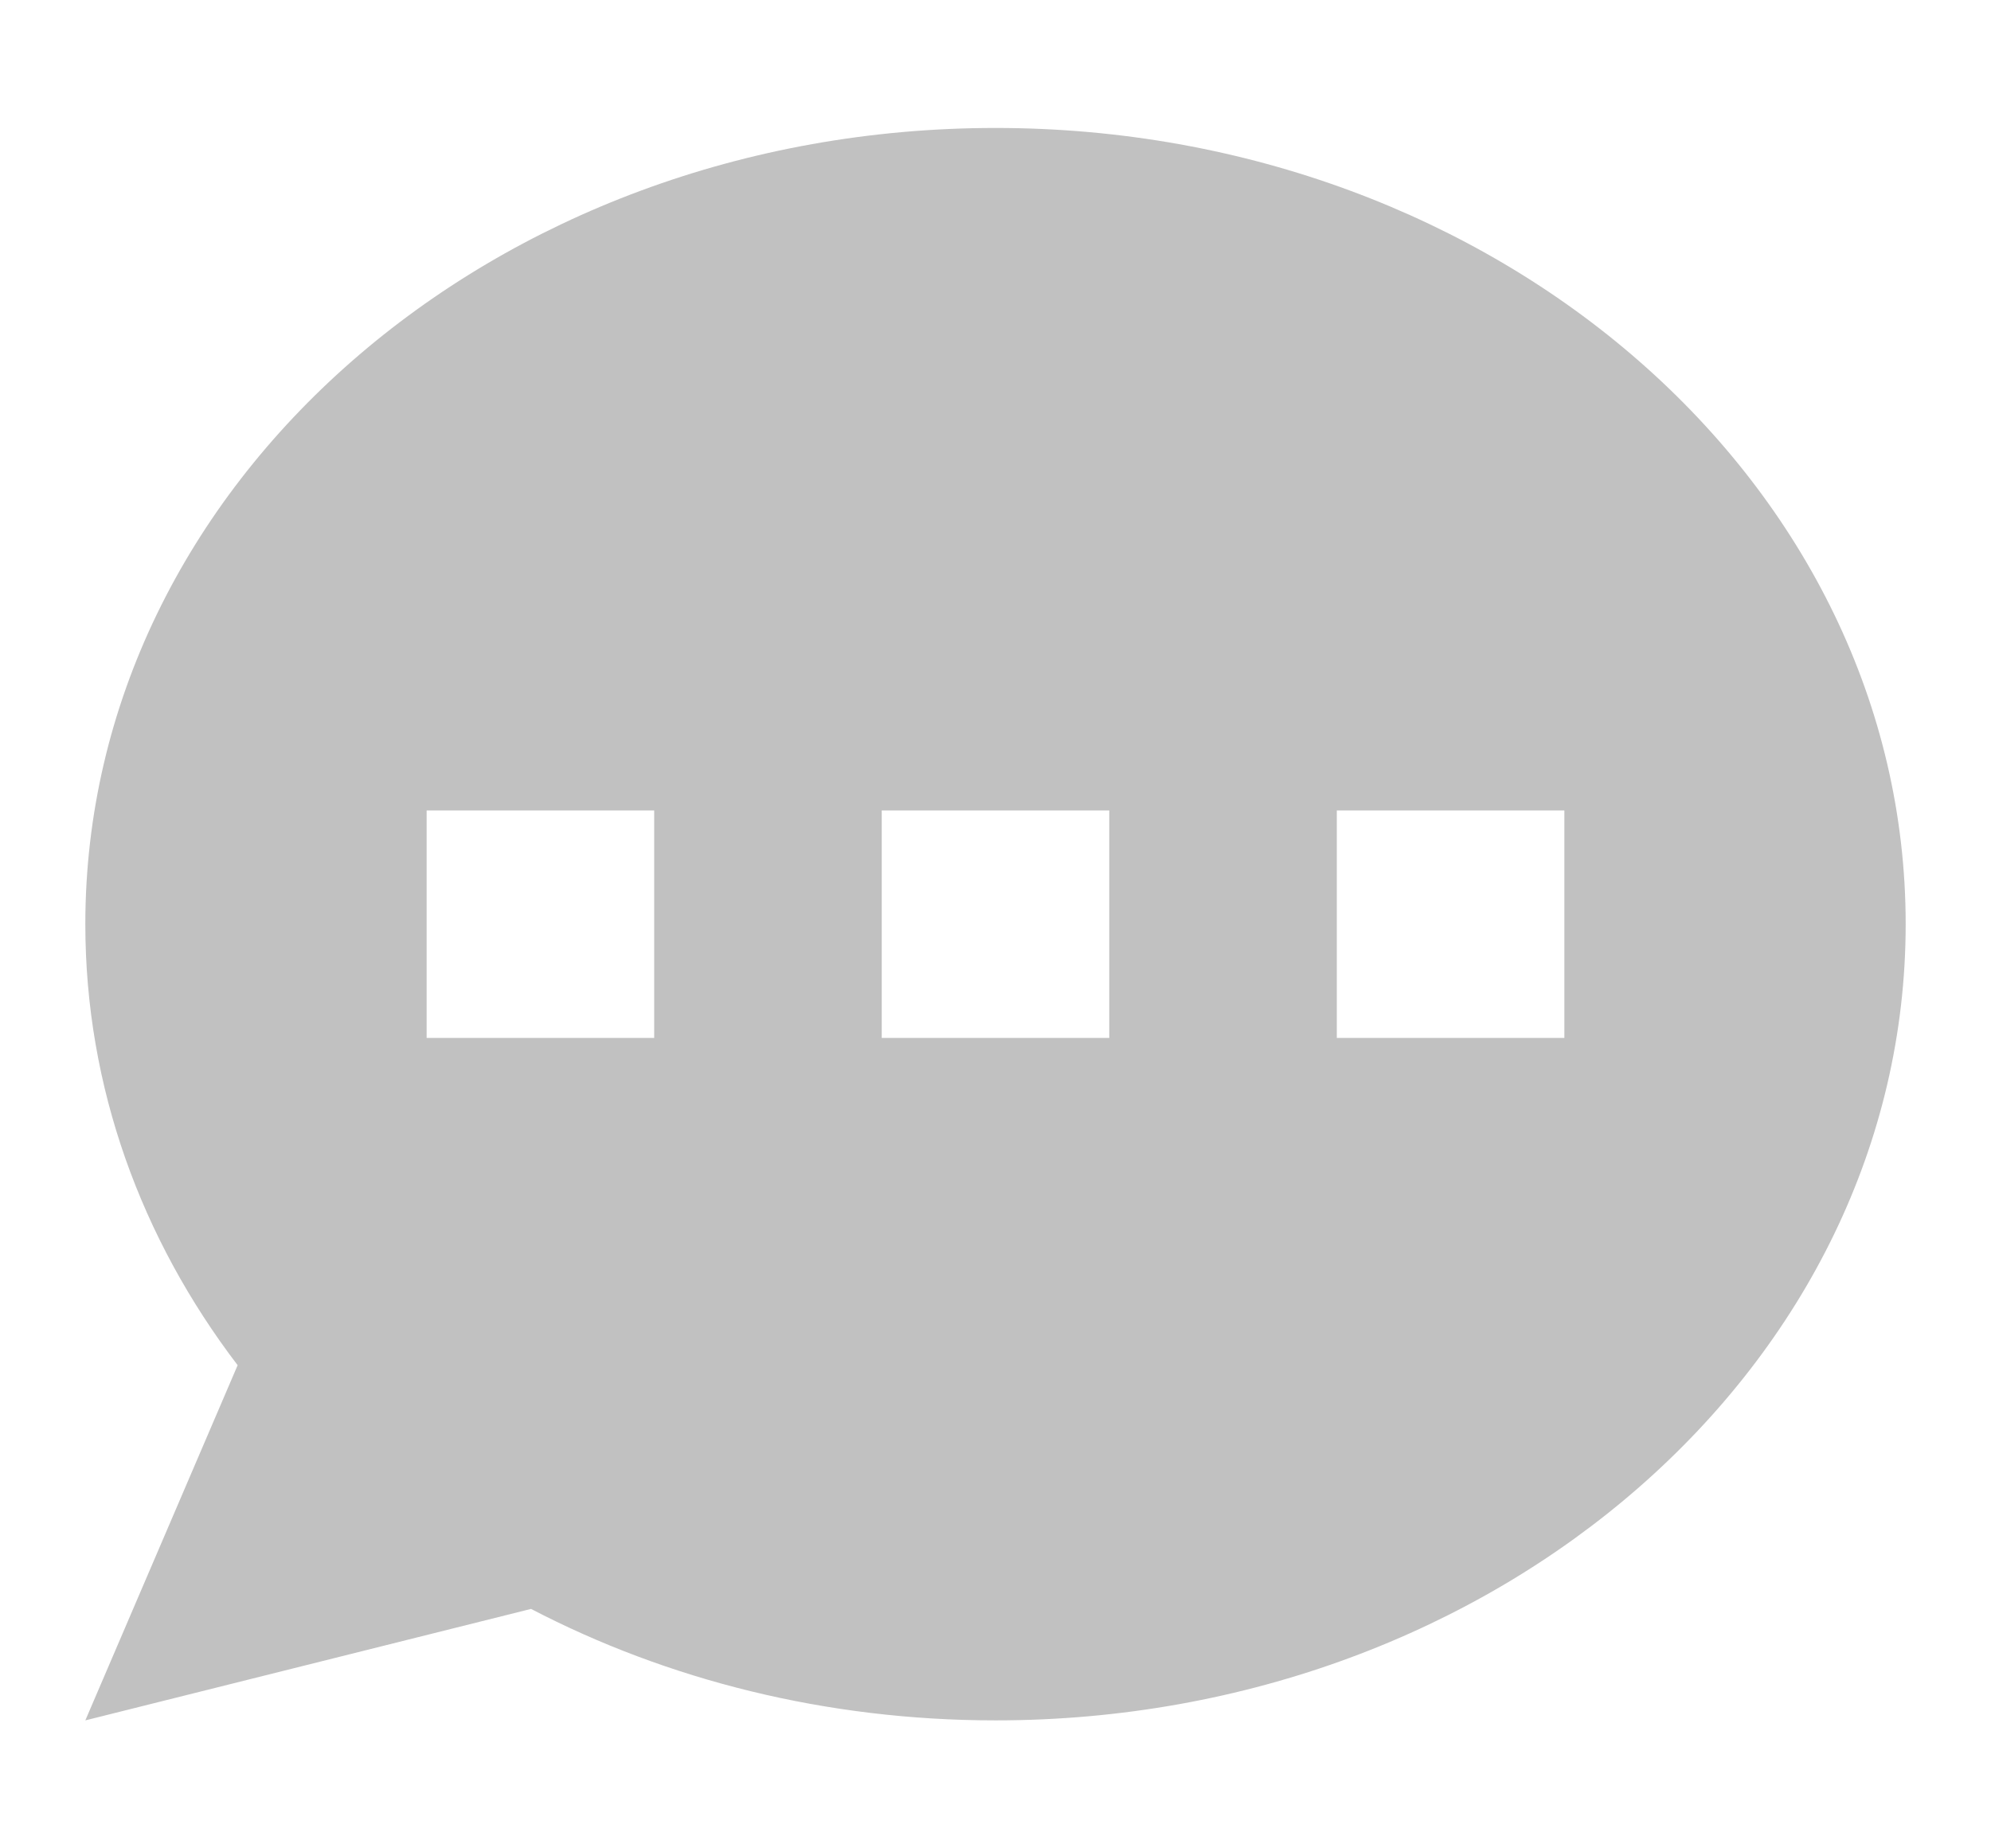 <svg width="14" height="13" viewBox="0 0 14 13" fill="none" xmlns="http://www.w3.org/2000/svg">
<path fill-rule="evenodd" clip-rule="evenodd" d="M13.4 6.5C13.4 9.593 10.535 12.1 7 12.1C5.807 12.1 4.69 11.814 3.734 11.316L0.6 12.1L1.671 9.602C0.994 8.714 0.6 7.647 0.6 6.5C0.6 3.407 3.465 0.9 7 0.9C10.535 0.9 13.4 3.407 13.4 6.5ZM4.6 5.7H3V7.3H4.6V5.7ZM11 5.7H9.4V7.3H11V5.7ZM6.2 5.7H7.8V7.3H6.2V5.7Z" fill="#c1c1c1"/>
</svg>
